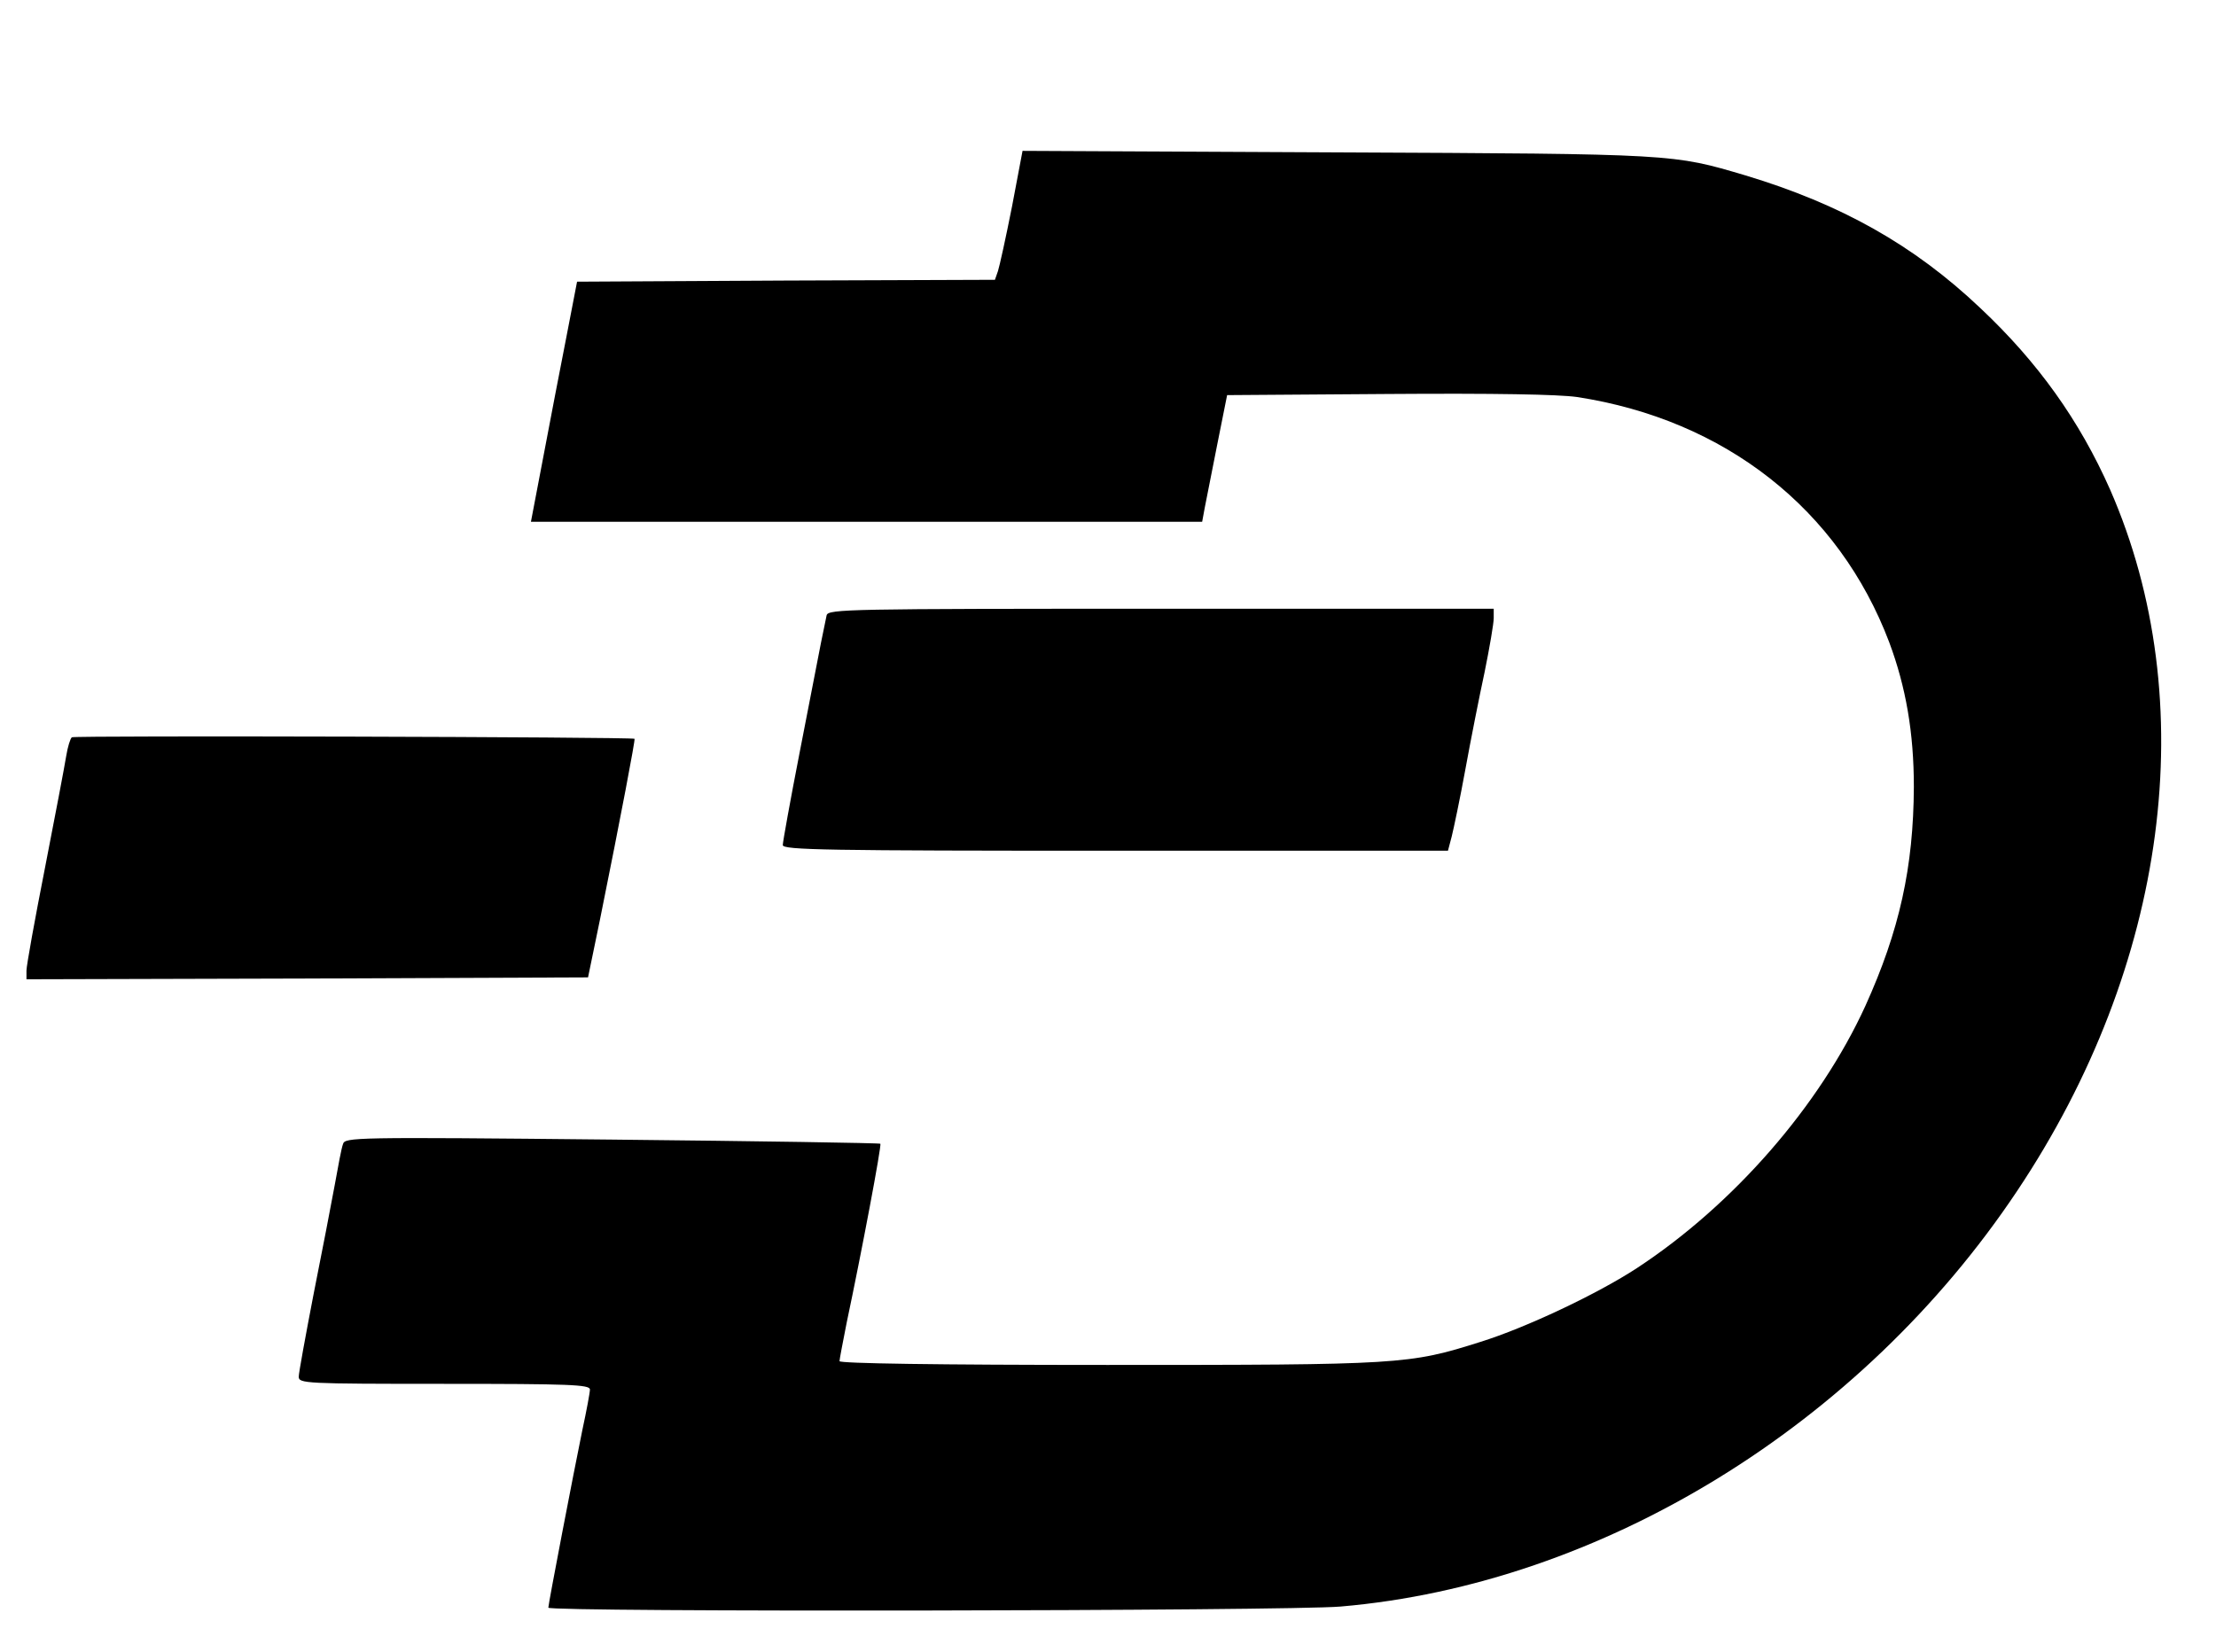 <?xml version="1.0" standalone="no"?>
<!DOCTYPE svg PUBLIC "-//W3C//DTD SVG 20010904//EN"
 "http://www.w3.org/TR/2001/REC-SVG-20010904/DTD/svg10.dtd">
<svg version="1.0" xmlns="http://www.w3.org/2000/svg"
 width="586pt" height="437pt" viewBox="0 0 586 437"
 preserveAspectRatio="xMidYMid meet">

<g transform="translate(0,437) scale(0.1,-0.1)"
fill="#000000" stroke="none">
<path d="M2676 3823 c-16 -81 -33 -158 -37 -170 l-8 -23 -553 -2 -552 -3 -28
-145 c-16 -80 -43 -223 -61 -317 l-33 -173 887 0 888 0 7 38 c4 20 19 96 33
167 l26 130 425 3 c284 2 450 -1 500 -8 392 -60 693 -297 826 -649 44 -118 65
-239 65 -382 -1 -213 -38 -380 -128 -579 -121 -265 -349 -526 -603 -693 -105
-69 -296 -159 -415 -196 -189 -60 -211 -61 -987 -61 -452 0 -708 4 -708 10 0
5 9 51 19 102 39 184 93 470 89 473 -1 2 -321 7 -709 11 -688 7 -707 6 -712
-12 -4 -10 -13 -59 -22 -109 -9 -49 -34 -179 -56 -289 -21 -109 -39 -207 -39
-217 0 -18 15 -19 385 -19 332 0 385 -2 385 -15 0 -8 -9 -56 -20 -107 -23
-112 -90 -460 -90 -470 0 -12 1957 -9 2095 3 690 59 1376 480 1789 1099 399
597 491 1295 246 1855 -81 183 -191 337 -343 480 -176 167 -369 275 -621 351
-193 57 -182 57 -1081 61 l-831 4 -28 -148z"/>
<path d="M2186 2743 c-2 -10 -9 -43 -15 -73 -6 -30 -31 -160 -56 -288 -25
-128 -45 -239 -45 -247 0 -13 114 -15 880 -15 l879 0 10 38 c5 20 22 100 36
177 14 77 37 193 51 258 13 64 24 128 24 142 l0 25 -879 0 c-829 0 -880 -1
-885 -17z"/>
<path d="M190 2420 c-4 -3 -11 -25 -15 -50 -4 -25 -29 -157 -56 -295 -27 -137
-49 -259 -49 -272 l0 -23 742 2 743 3 32 155 c56 277 93 473 91 476 -5 5
-1480 9 -1488 4z"/>
</g>
</svg>
